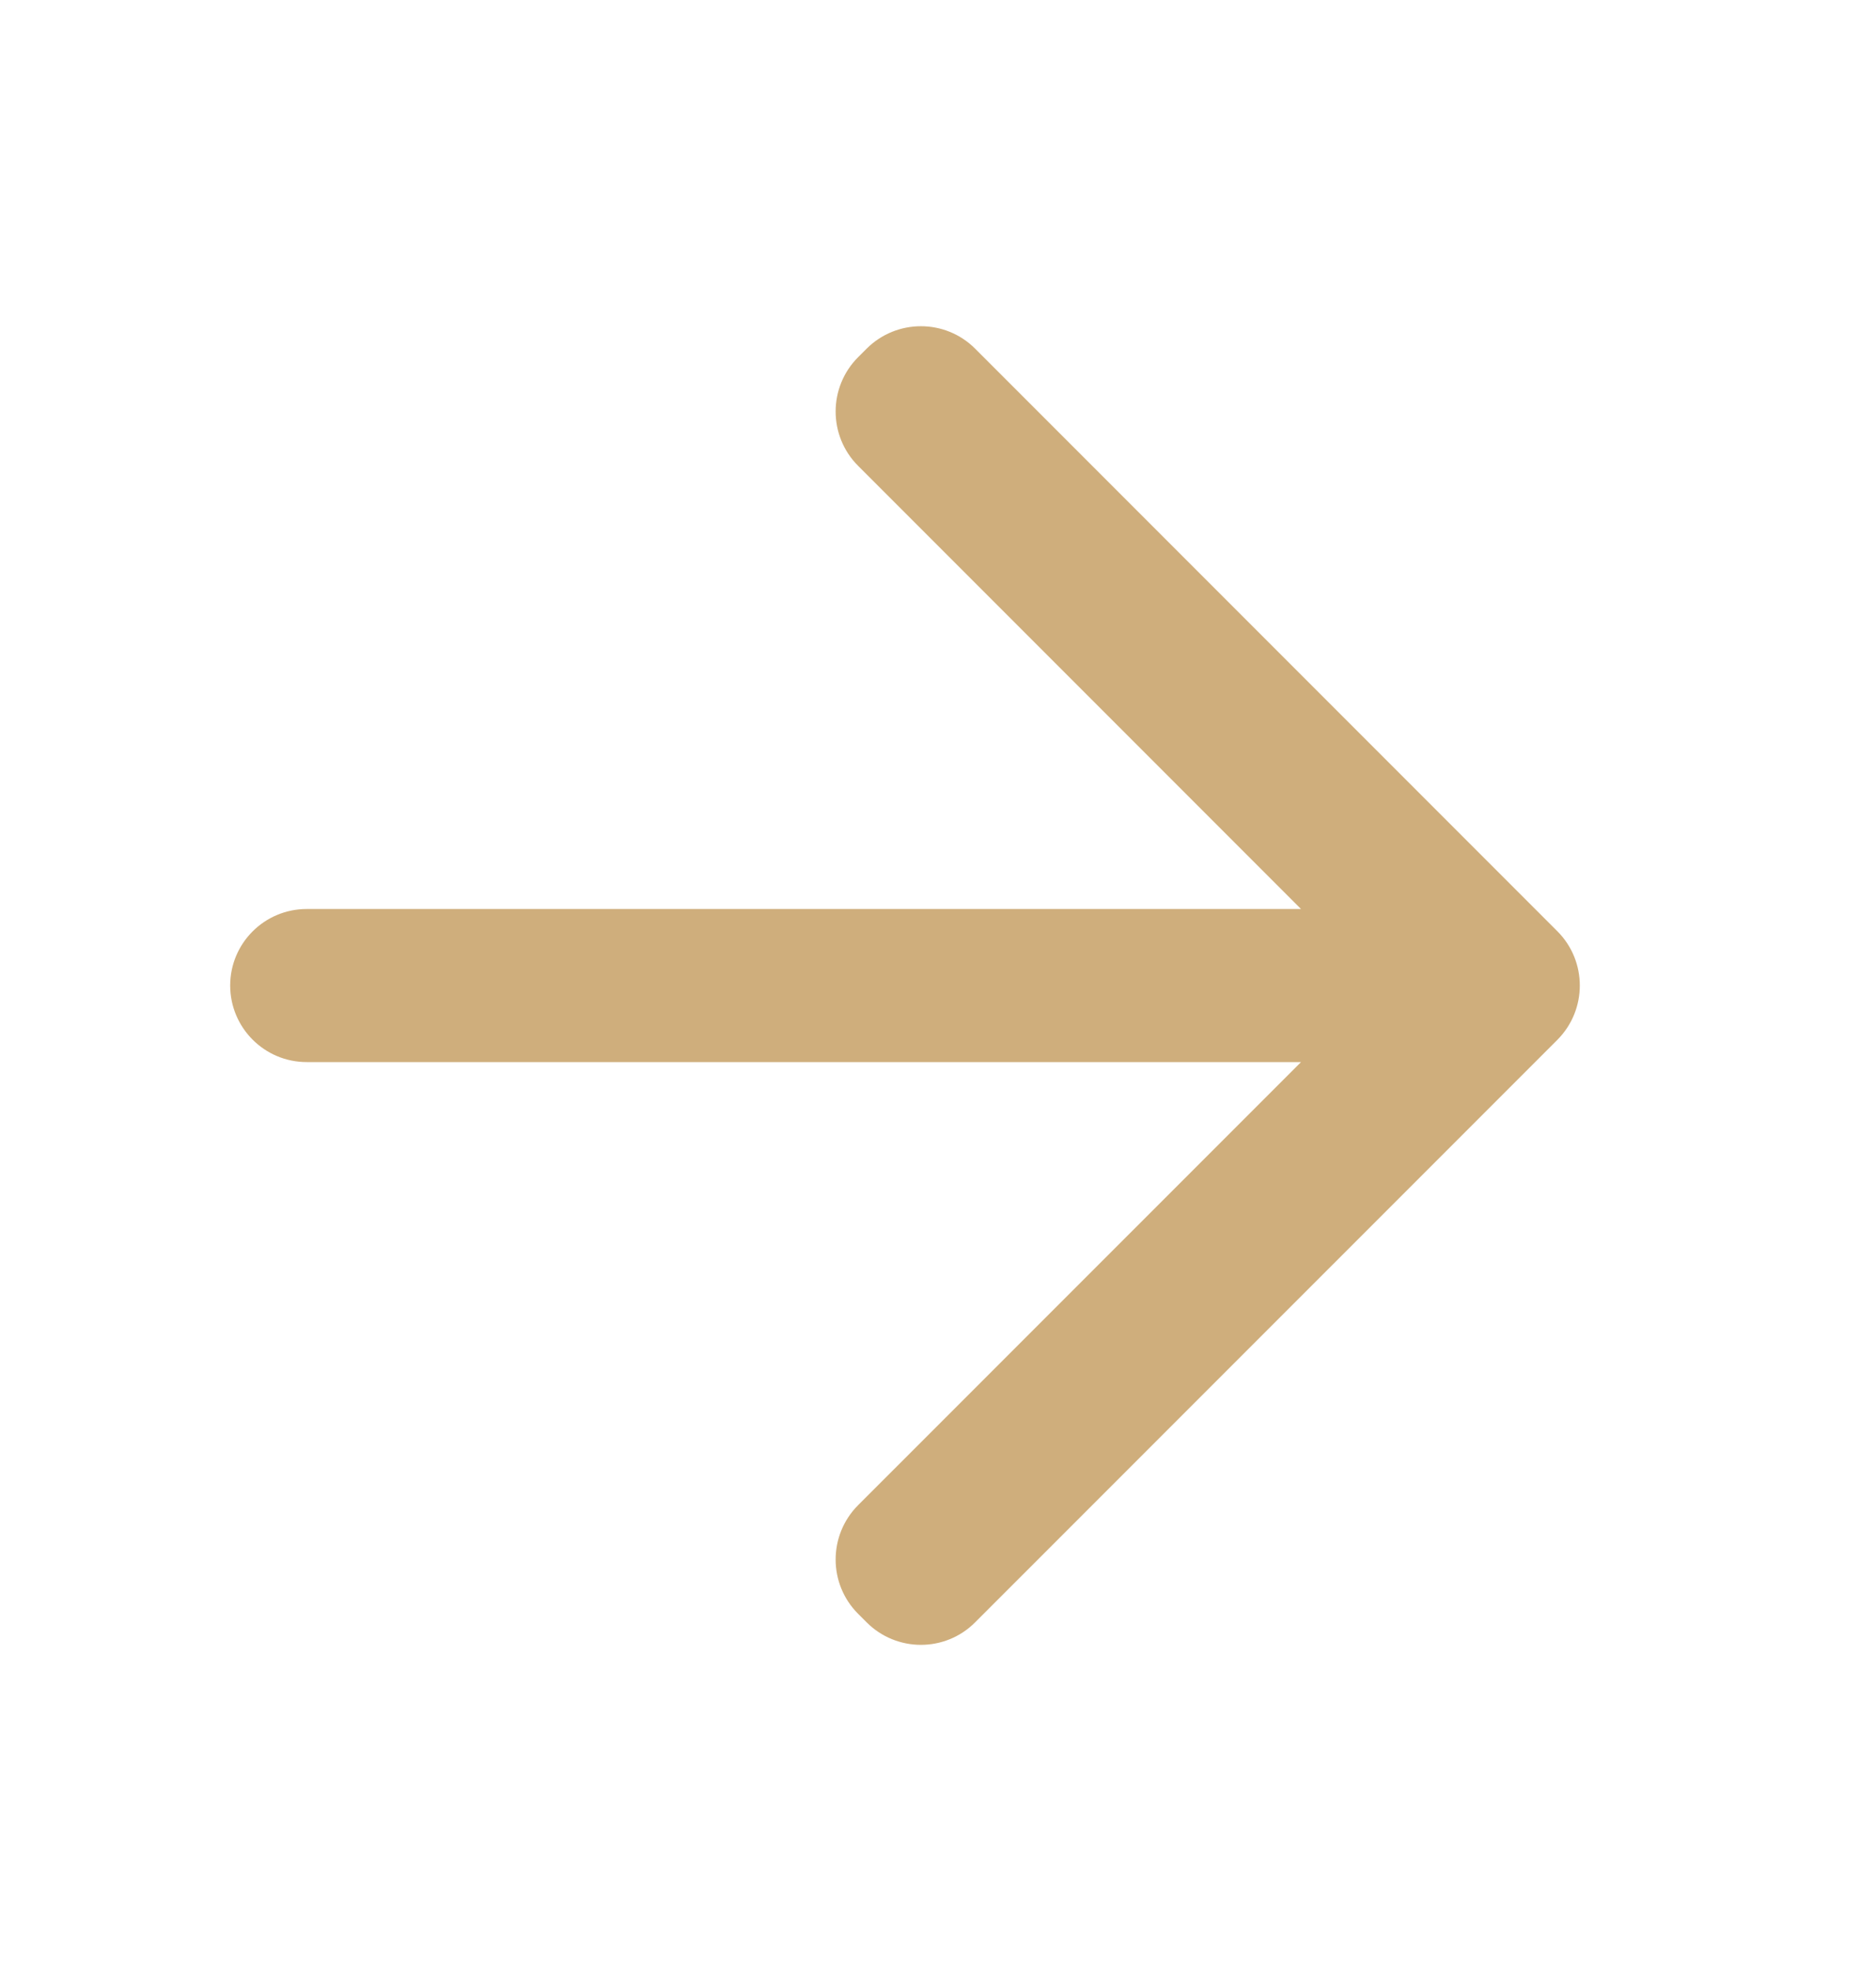 <svg width="20" height="21" viewBox="0 0 20 21" fill="none" xmlns="http://www.w3.org/2000/svg">
  <path fill-rule="evenodd" clip-rule="evenodd" d="M16.603 9.922C16.922 10.241 16.922 10.759 16.603 11.079L10.396 17.285C10.077 17.605 9.559 17.605 9.239 17.285L9.148 17.194C8.829 16.875 8.829 16.357 9.148 16.037L13.87 11.316L3.27 11.316C2.819 11.316 2.454 10.95 2.454 10.5C2.454 10.05 2.819 9.685 3.27 9.685L13.87 9.685L9.148 4.963C8.829 4.644 8.829 4.125 9.148 3.806L9.239 3.715C9.559 3.396 10.077 3.396 10.396 3.715L16.603 9.922Z" fill="#CFAE7C"/>
</svg>
